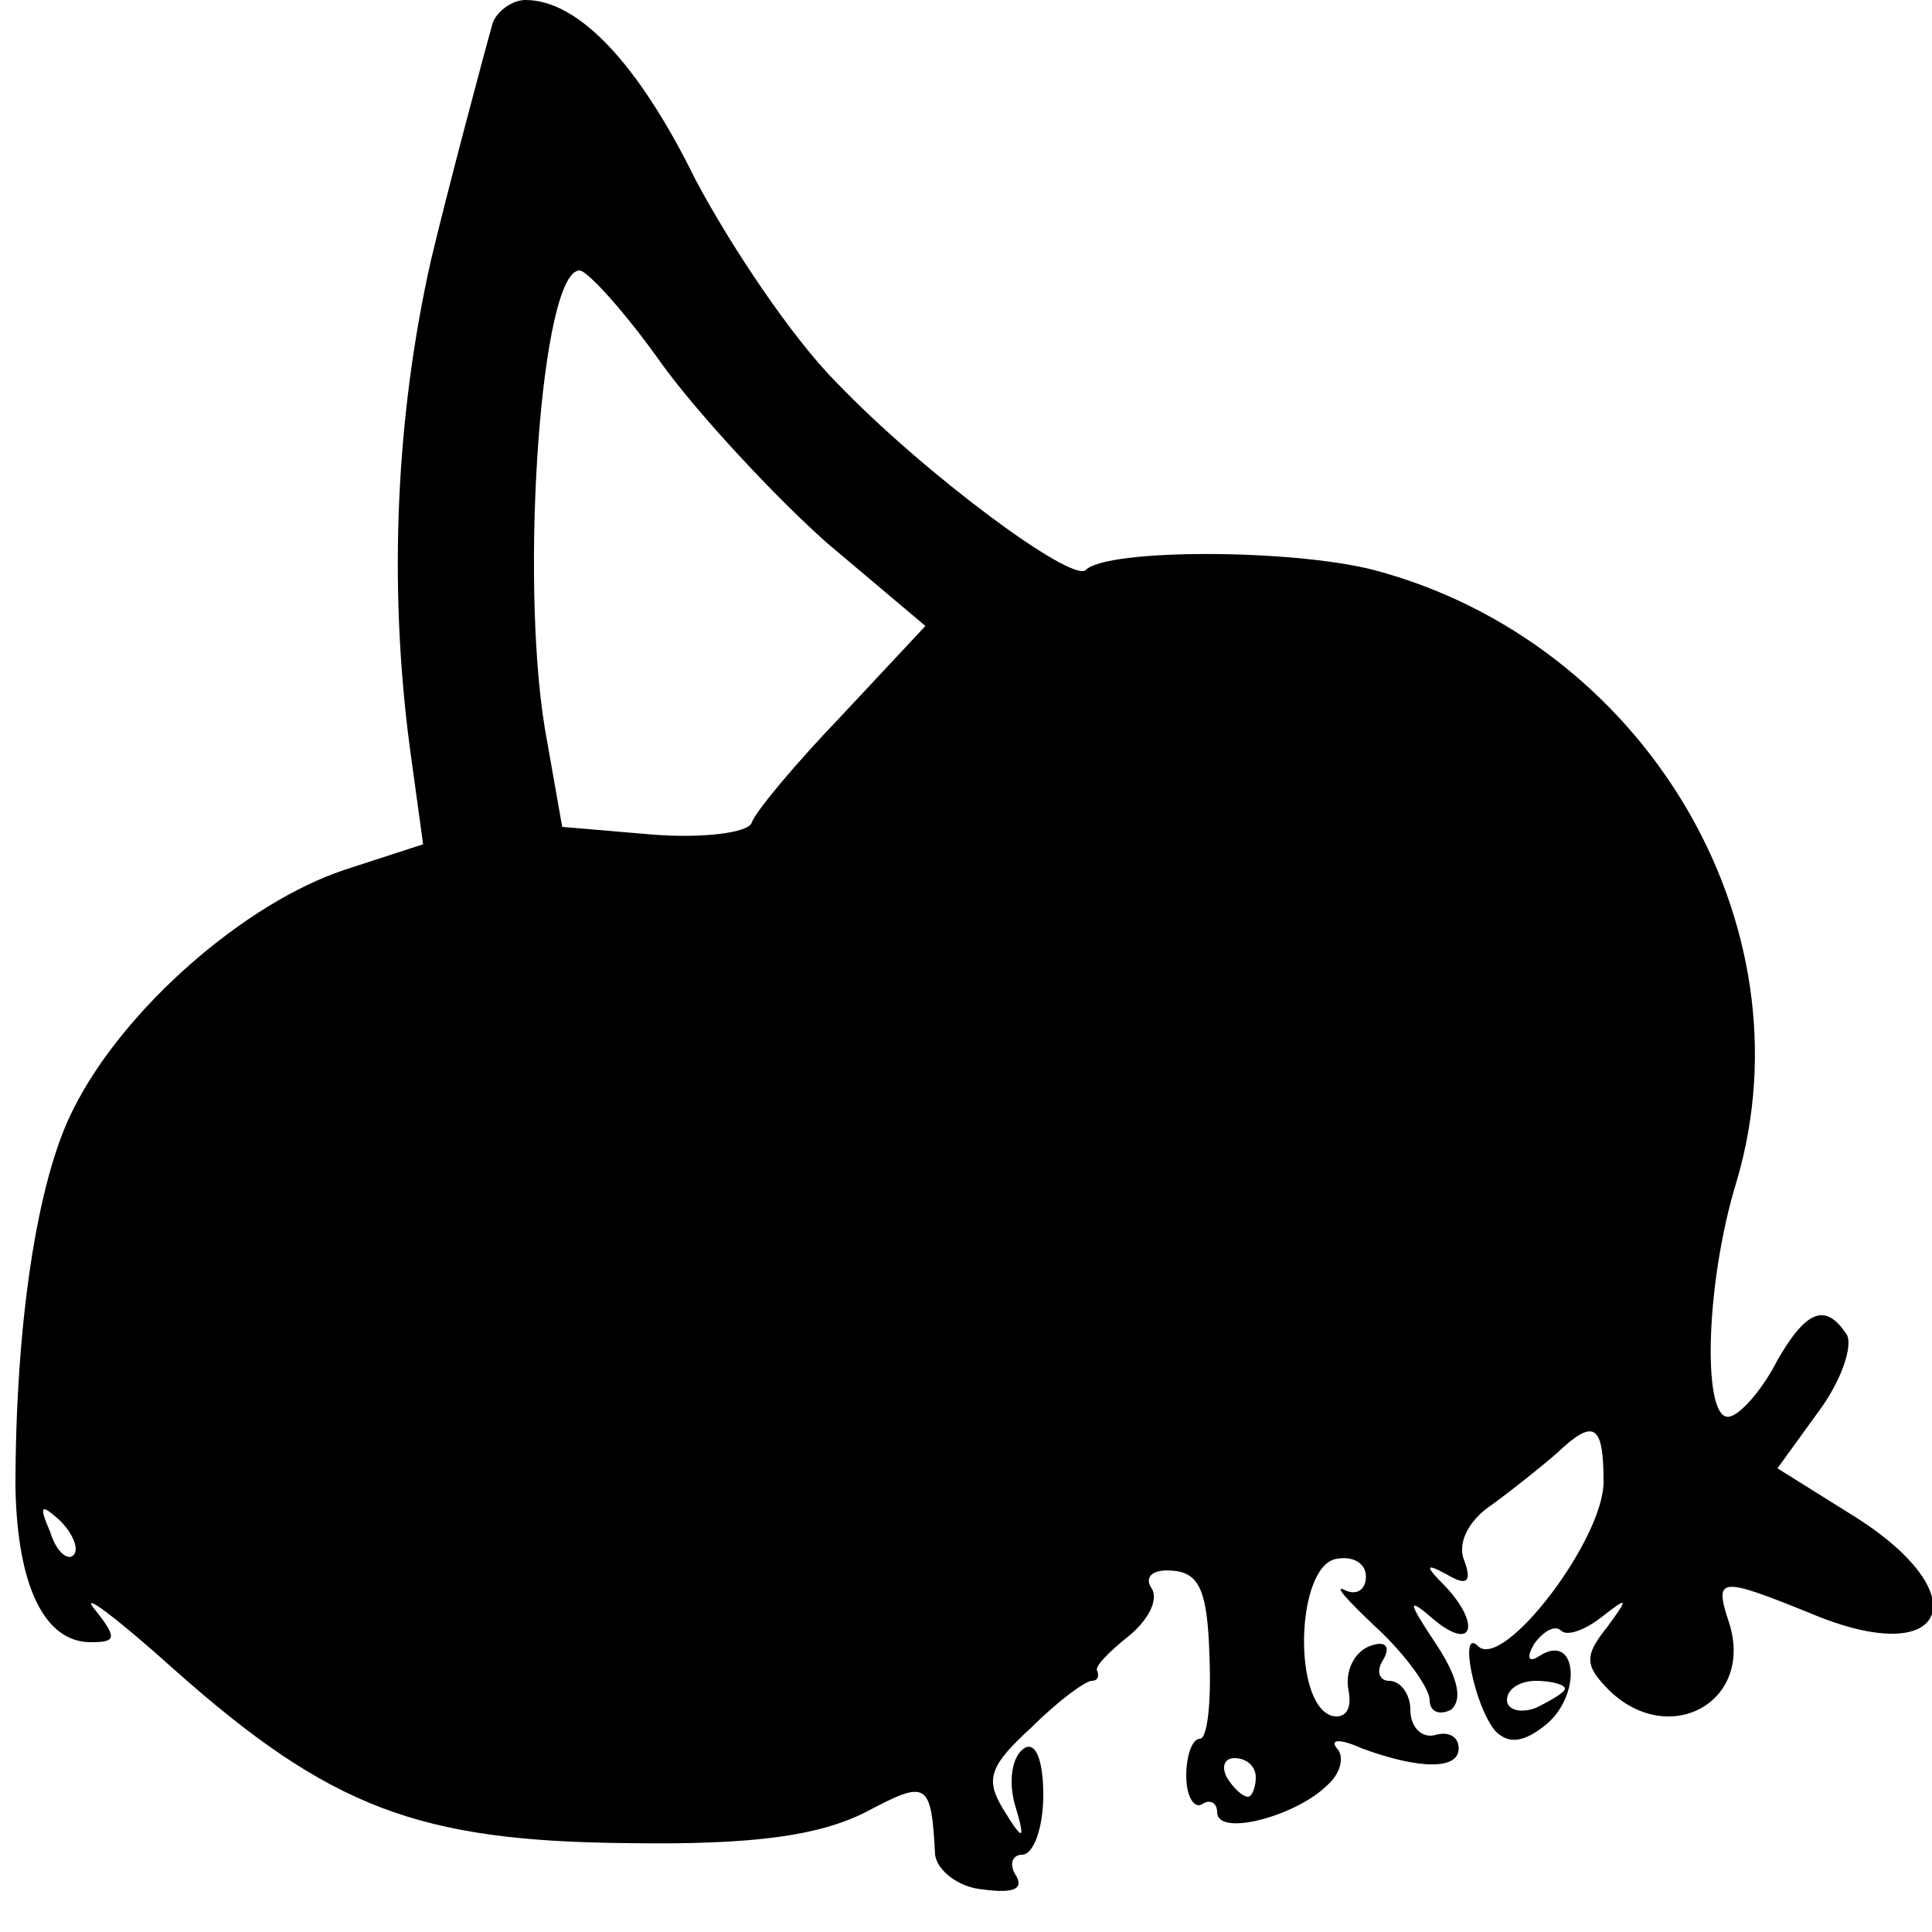 <?xml version="1.0" standalone="no"?>
<!DOCTYPE svg PUBLIC "-//W3C//DTD SVG 20010904//EN"
 "http://www.w3.org/TR/2001/REC-SVG-20010904/DTD/svg10.dtd">
<svg version="1.0" xmlns="http://www.w3.org/2000/svg"
 width="100pt" height="100pt" viewBox="0 0 100 100"
 preserveAspectRatio="xMidYMid meet">
<g transform="translate(0,100) scale(0.1,-0.1)"
fill="#000000" stroke="none">
<path d="M255 988 c-4 -14 -24 -89 -32 -123 -18 -80 -22 -167 -11 -251 l7 -51
-40 -13 c-52 -17 -115 -72 -141 -124 -19 -37 -30 -112 -30 -196 1 -51 15 -80
39 -80 13 0 14 2 2 17 -8 10 11 -4 41 -31 81 -72 127 -89 235 -90 66 -1 99 4
123 16 32 17 34 16 36 -22 1 -8 12 -17 25 -18 15 -2 21 0 17 7 -4 6 -2 11 3
11 6 0 11 14 11 31 0 18 -4 28 -10 24 -6 -4 -8 -16 -5 -28 6 -20 5 -21 -6 -3
-9 15 -7 22 15 42 14 14 28 24 31 24 3 0 4 2 3 5 -2 2 6 10 16 18 10 8 16 19
12 25 -4 6 1 10 11 9 14 -1 18 -11 19 -44 1 -24 -1 -43 -5 -43 -4 0 -7 -9 -7
-19 0 -11 4 -17 8 -15 4 3 8 1 8 -4 0 -13 41 -2 57 14 7 6 9 15 5 19 -4 5 2 5
13 0 30 -11 50 -11 50 0 0 6 -5 9 -12 7 -7 -2 -13 4 -13 13 0 8 -5 15 -11 15
-5 0 -7 5 -3 11 4 7 1 10 -7 7 -8 -3 -13 -13 -11 -23 2 -10 -2 -15 -9 -13 -20
7 -18 76 2 81 9 2 16 -2 16 -9 0 -7 -5 -10 -11 -7 -6 3 1 -5 17 -20 15 -14 27
-31 27 -37 0 -6 5 -8 11 -5 6 5 4 16 -7 33 -16 24 -16 26 -1 13 20 -16 23 -1
5 18 -11 11 -10 12 1 6 10 -6 13 -4 9 7 -4 9 2 21 14 29 11 8 26 20 34 27 19
18 24 15 24 -15 0 -30 -52 -98 -65 -85 -10 10 -2 -31 9 -44 7 -7 15 -6 27 4
18 16 15 47 -4 35 -6 -4 -7 -1 -3 6 5 7 11 10 14 7 3 -3 12 0 21 7 14 11 14
10 3 -5 -12 -15 -12 -20 1 -33 31 -30 75 -6 62 35 -8 24 -5 24 42 5 71 -30 88
9 23 50 l-40 25 21 29 c12 16 18 34 15 40 -11 17 -21 13 -36 -13 -7 -14 -18
-27 -24 -29 -15 -6 -14 67 3 122 39 133 -48 279 -188 316 -43 11 -138 11 -149
0 -7 -7 -84 50 -129 97 -23 23 -55 71 -73 105 -30 61 -61 93 -88 93 -7 0 -15
-6 -17 -12z m88 -177 c19 -26 58 -68 85 -92 l51 -43 -43 -46 c-24 -25 -45 -50
-47 -56 -2 -5 -25 -8 -51 -6 l-47 4 -9 51 c-13 79 -2 237 18 237 4 0 24 -22
43 -49z m-305 -616 c-3 -3 -9 2 -12 12 -6 14 -5 15 5 6 7 -7 10 -15 7 -18z
m772 -69 c0 -2 -7 -6 -15 -10 -8 -3 -15 -1 -15 4 0 6 7 10 15 10 8 0 15 -2 15
-4z m-160 -46 c0 -5 -2 -10 -4 -10 -3 0 -8 5 -11 10 -3 6 -1 10 4 10 6 0 11
-4 11 -10z"/>
</g>
</svg>
